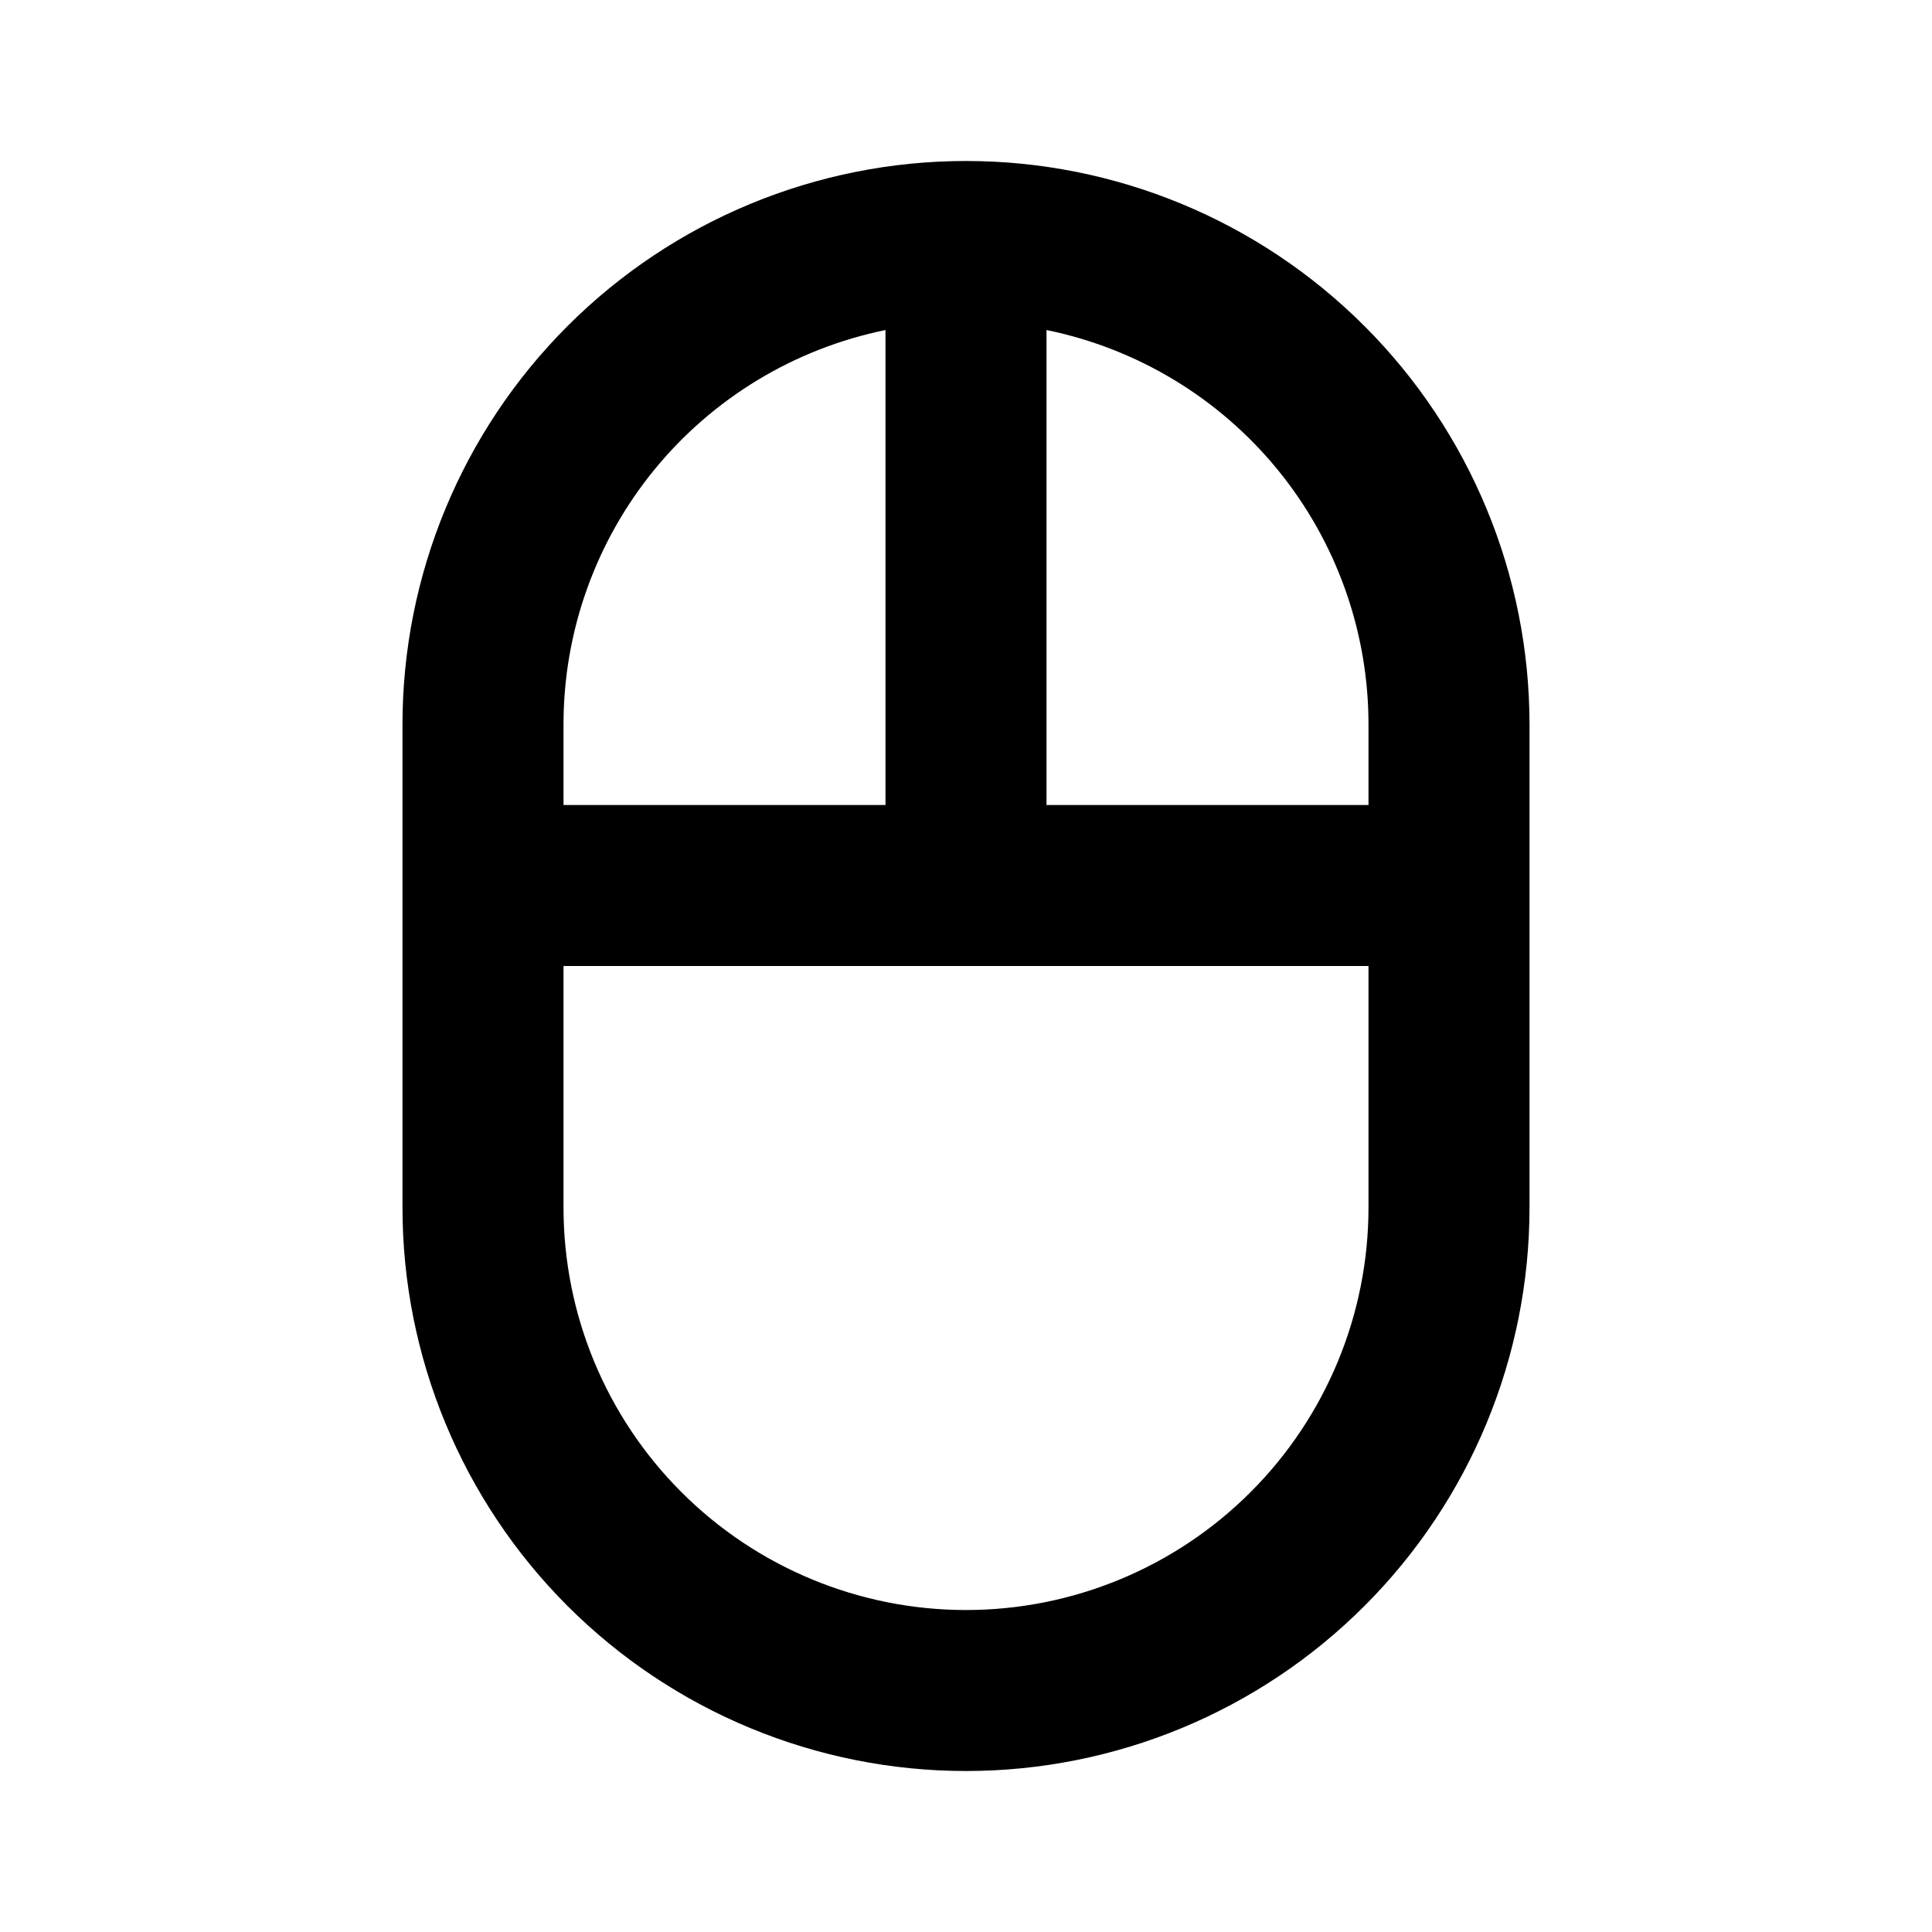 <svg width="52" height="52" viewBox="0 0 52 52" fill="none" xmlns="http://www.w3.org/2000/svg">
<path d="M26 4.333C21.977 4.333 18.12 5.931 15.275 8.776C12.431 11.62 10.833 15.478 10.833 19.5V32.5C10.833 36.523 12.431 40.38 15.275 43.225C18.12 46.069 21.977 47.667 26 47.667C30.022 47.667 33.88 46.069 36.724 43.225C39.569 40.38 41.167 36.523 41.167 32.5V19.5C41.167 15.478 39.569 11.62 36.724 8.776C33.88 5.931 30.022 4.333 26 4.333ZM15.167 19.5C15.166 17.003 16.029 14.582 17.608 12.647C19.187 10.713 21.386 9.383 23.833 8.883V21.667H15.167V19.5ZM36.833 32.5C36.833 35.373 35.692 38.129 33.66 40.16C31.629 42.192 28.873 43.334 26 43.334C23.127 43.334 20.371 42.192 18.34 40.16C16.308 38.129 15.167 35.373 15.167 32.5V26H36.833V32.5ZM36.833 21.667H28.167V8.883C30.614 9.383 32.813 10.713 34.392 12.647C35.971 14.582 36.834 17.003 36.833 19.5V21.667Z" fill="black"/>
</svg>
